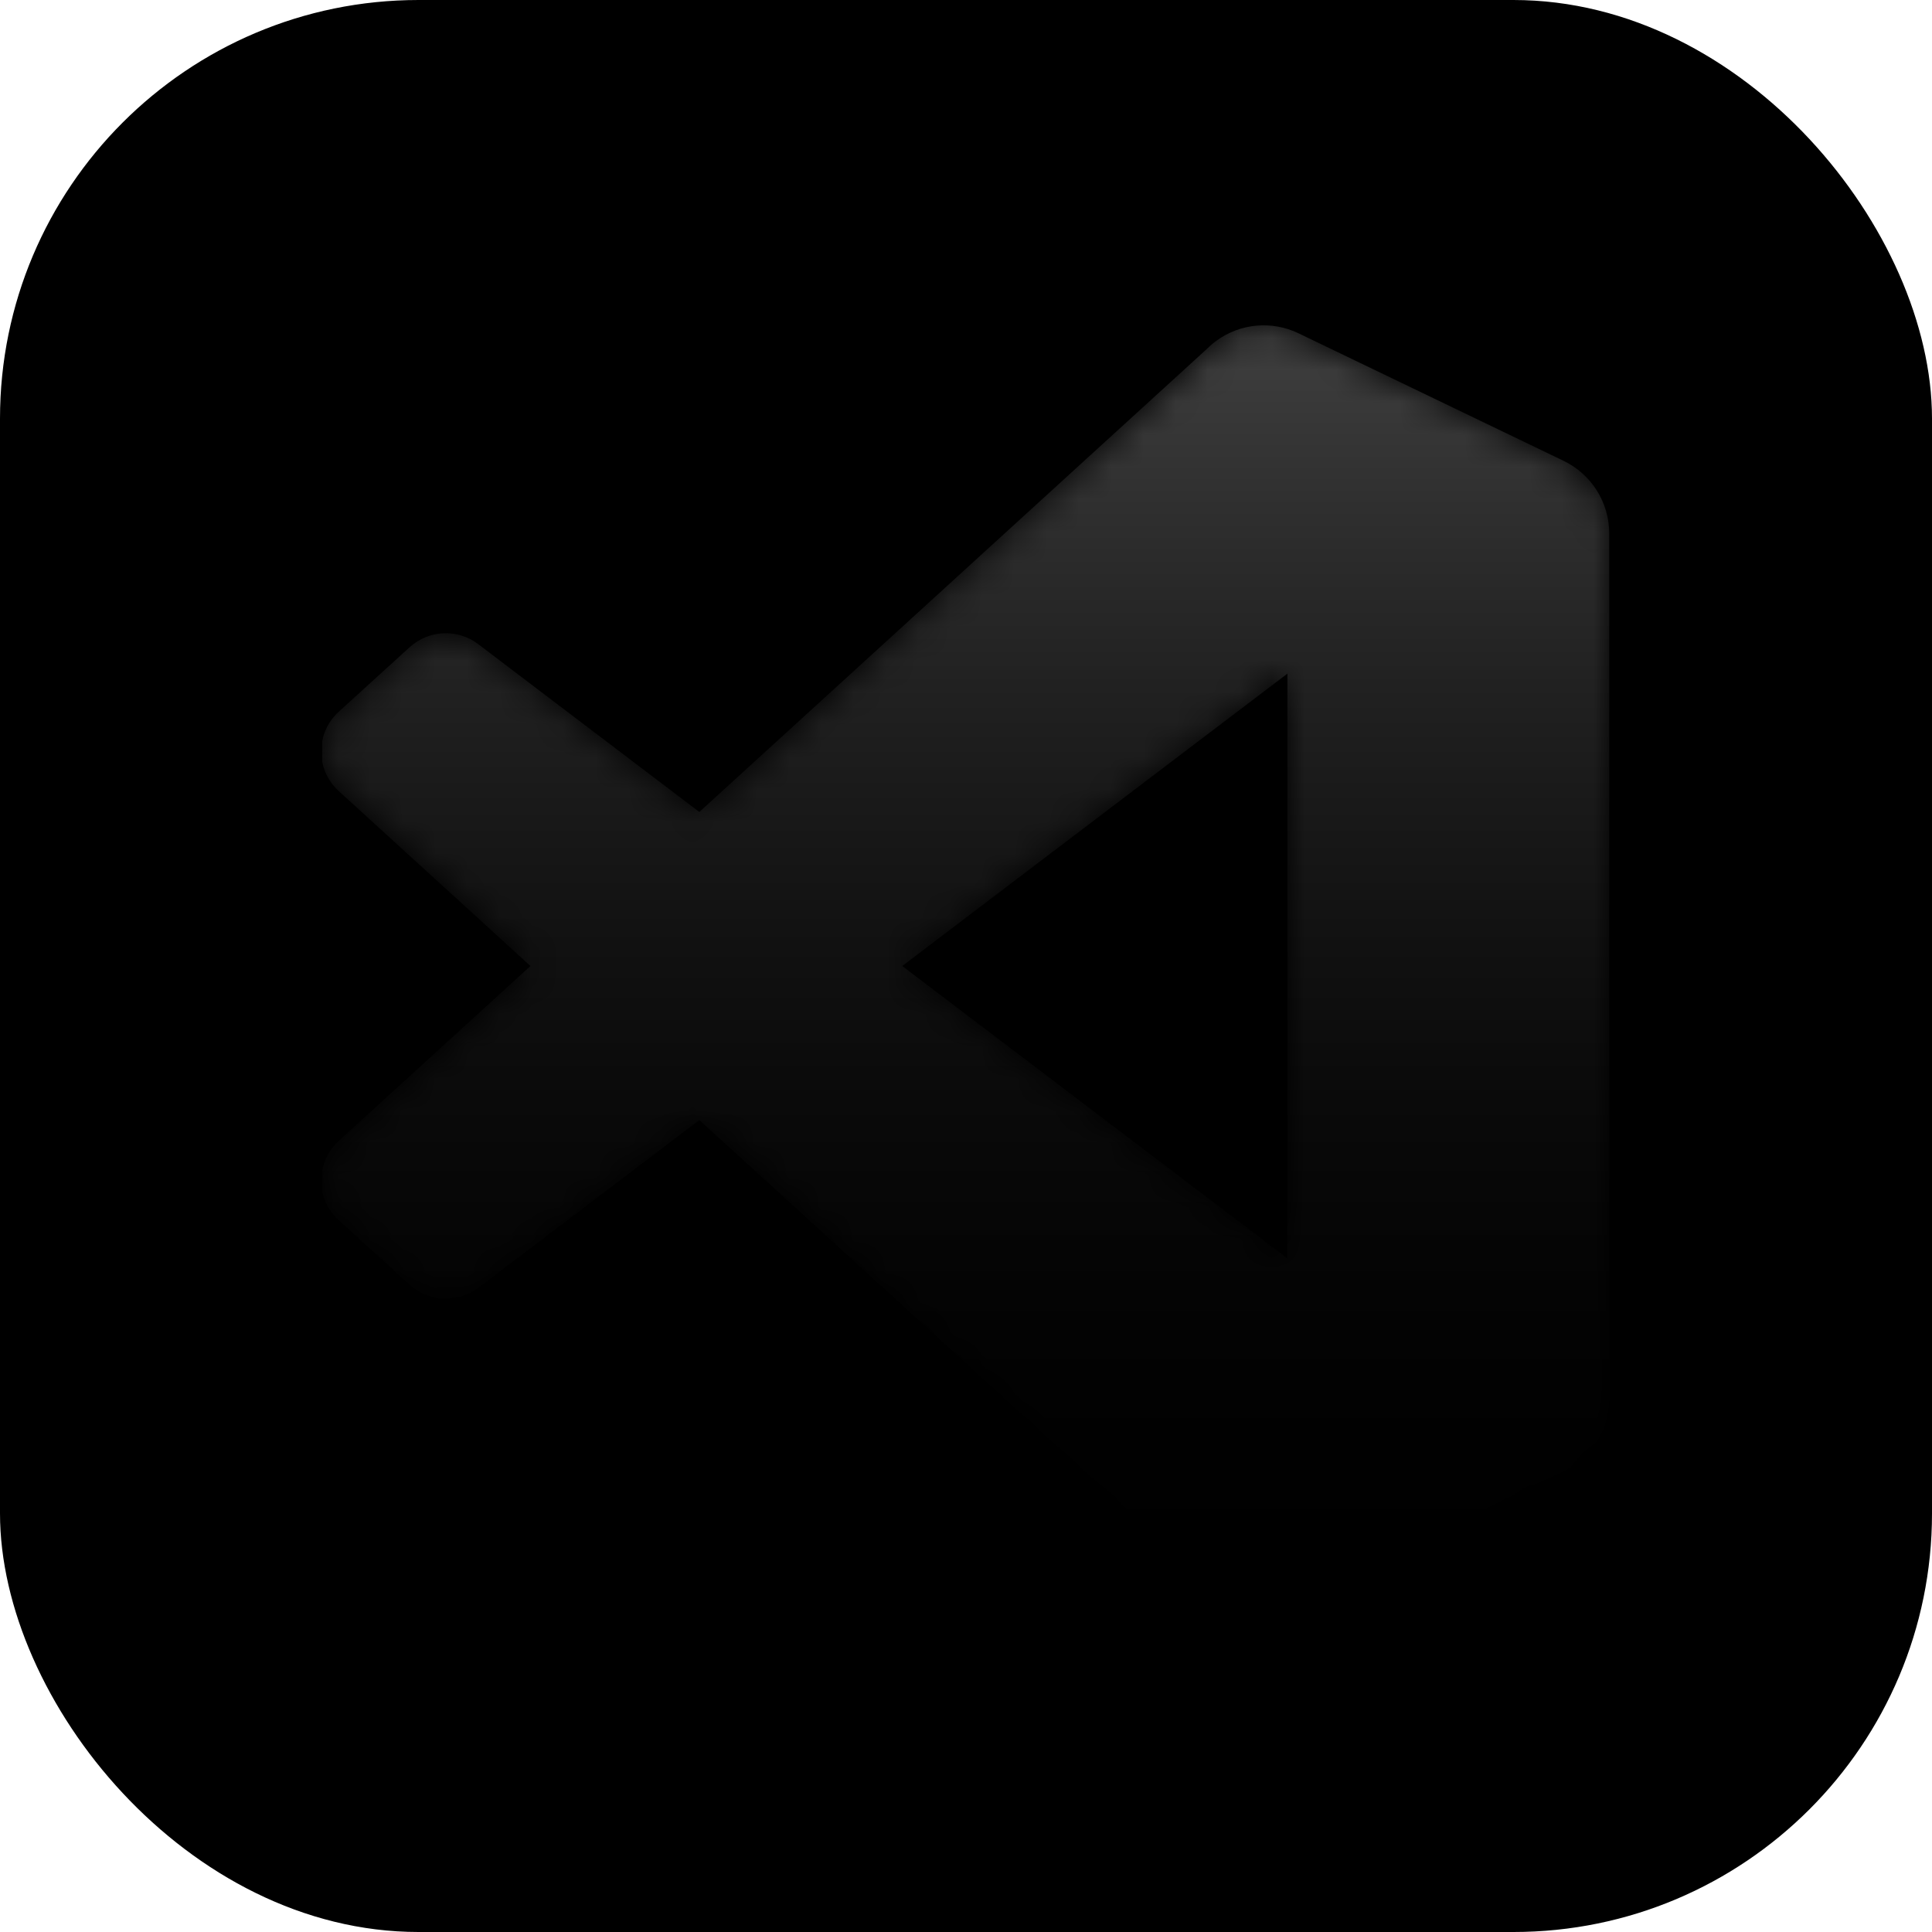 <svg width="60" height="60" viewBox="0 0 60 60" fill="none" xmlns="http://www.w3.org/2000/svg">
<rect x="0" width="60" height="60" rx="13" fill="#0D1116" style="fill:#0D1116;fill:color(display-p3 0.051 0.067 0.086);fill-opacity:1;"/>
<g clip-path="url(#clip0_331_69)">
<mask id="mask0_331_69" style="mask-type:alpha" maskUnits="userSpaceOnUse" x="10" y="10" width="40" height="40">
<path fill-rule="evenodd" clip-rule="evenodd" d="M38.365 49.727C38.995 49.972 39.713 49.957 40.349 49.651L48.584 45.688C49.45 45.272 50 44.396 50 43.435V16.565C50 15.605 49.45 14.729 48.584 14.312L40.349 10.35C39.514 9.948 38.538 10.046 37.805 10.579C37.701 10.655 37.601 10.74 37.508 10.834L21.742 25.217L14.875 20.004C14.236 19.519 13.341 19.558 12.748 20.099L10.545 22.102C9.819 22.763 9.818 23.905 10.543 24.567L16.499 30L10.543 35.433C9.818 36.095 9.819 37.238 10.545 37.898L12.748 39.902C13.341 40.442 14.236 40.482 14.875 39.996L21.742 34.784L37.508 49.167C37.757 49.416 38.05 49.604 38.365 49.727ZM40.006 20.92L28.044 30L40.006 39.081V20.92Z" fill="white" style="fill:white;fill-opacity:1;"/>
</mask>
<g mask="url(#mask0_331_69)">
<path d="M48.584 14.319L40.343 10.351C39.389 9.891 38.249 10.085 37.5 10.834L10.519 35.434C9.794 36.095 9.794 37.238 10.521 37.898L12.725 39.902C13.319 40.442 14.214 40.482 14.853 39.996L47.344 15.348C48.434 14.521 50 15.299 50 16.667V16.571C50 15.611 49.45 14.735 48.584 14.319Z" fill="#0065A9" style="fill:#0065A9;fill:color(display-p3 0 0.396 0.663);fill-opacity:1;"/>
<g filter="url(#filter0_d_331_69)">
<path d="M48.584 45.682L40.343 49.65C39.389 50.109 38.249 49.915 37.5 49.167L10.519 24.567C9.794 23.905 9.794 22.763 10.521 22.102L12.725 20.099C13.319 19.558 14.214 19.519 14.853 20.004L47.344 44.652C48.434 45.479 50 44.702 50 43.333V43.429C50 44.389 49.45 45.265 48.584 45.682Z" fill="#007ACC" style="fill:#007ACC;fill:color(display-p3 0 0.478 0.8);fill-opacity:1;"/>
</g>
<g filter="url(#filter1_d_331_69)">
<path d="M40.343 49.651C39.389 50.11 38.249 49.916 37.5 49.167C38.423 50.089 40 49.436 40 48.131V11.869C40 10.564 38.423 9.911 37.5 10.834C38.249 10.085 39.389 9.891 40.343 10.35L48.584 14.312C49.449 14.729 50 15.605 50 16.566V43.435C50 44.396 49.449 45.272 48.583 45.688L40.343 49.651Z" fill="#1F9CF0" style="fill:#1F9CF0;fill:color(display-p3 0.122 0.612 0.941);fill-opacity:1;"/>
</g>
<g style="mix-blend-mode:overlay" opacity="0.25">
<path fill-rule="evenodd" clip-rule="evenodd" d="M38.34 49.727C38.97 49.972 39.689 49.957 40.325 49.651L48.56 45.688C49.425 45.272 49.976 44.396 49.976 43.435V16.566C49.976 15.605 49.425 14.729 48.56 14.312L40.325 10.35C39.49 9.948 38.513 10.046 37.781 10.579C37.676 10.655 37.577 10.74 37.483 10.834L21.718 25.217L14.851 20.004C14.211 19.519 13.317 19.558 12.723 20.099L10.521 22.102C9.795 22.763 9.794 23.905 10.519 24.567L16.474 30L10.519 35.433C9.794 36.095 9.795 37.238 10.521 37.898L12.723 39.902C13.317 40.442 14.211 40.482 14.851 39.996L21.718 34.784L37.483 49.167C37.733 49.416 38.025 49.604 38.34 49.727ZM39.982 20.92L28.019 30L39.982 39.081V20.92Z" fill="url(#paint0_linear_331_69)" style=""/>
</g>
</g>
</g>
<defs>
<filter id="filter0_d_331_69" x="1.642" y="11.332" width="56.691" height="46.898" filterUnits="userSpaceOnUse" color-interpolation-filters="sRGB">
<feFlood flood-opacity="0" result="BackgroundImageFix"/>
<feColorMatrix in="SourceAlpha" type="matrix" values="0 0 0 0 0 0 0 0 0 0 0 0 0 0 0 0 0 0 127 0" result="hardAlpha"/>
<feOffset/>
<feGaussianBlur stdDeviation="4.167"/>
<feColorMatrix type="matrix" values="0 0 0 0 0 0 0 0 0 0 0 0 0 0 0 0 0 0 0.25 0"/>
<feBlend mode="overlay" in2="BackgroundImageFix" result="effect1_dropShadow_331_69"/>
<feBlend mode="normal" in="SourceGraphic" in2="effect1_dropShadow_331_69" result="shape"/>
</filter>
<filter id="filter1_d_331_69" x="29.167" y="1.77" width="29.167" height="56.461" filterUnits="userSpaceOnUse" color-interpolation-filters="sRGB">
<feFlood flood-opacity="0" result="BackgroundImageFix"/>
<feColorMatrix in="SourceAlpha" type="matrix" values="0 0 0 0 0 0 0 0 0 0 0 0 0 0 0 0 0 0 127 0" result="hardAlpha"/>
<feOffset/>
<feGaussianBlur stdDeviation="4.167"/>
<feColorMatrix type="matrix" values="0 0 0 0 0 0 0 0 0 0 0 0 0 0 0 0 0 0 0.25 0"/>
<feBlend mode="overlay" in2="BackgroundImageFix" result="effect1_dropShadow_331_69"/>
<feBlend mode="normal" in="SourceGraphic" in2="effect1_dropShadow_331_69" result="shape"/>
</filter>
<linearGradient id="paint0_linear_331_69" x1="29.976" y1="10.103" x2="29.976" y2="49.897" gradientUnits="userSpaceOnUse">
<stop stop-color="white" style="stop-color:white;stop-opacity:1;"/>
<stop offset="1" stop-color="white" stop-opacity="0" style="stop-color:none;stop-opacity:0;"/>
</linearGradient>
<clipPath id="clip0_331_69">
<rect width="40" height="40" fill="white" style="fill:white;fill-opacity:1;" transform="translate(10 10)"/>
</clipPath>
</defs>
</svg>
